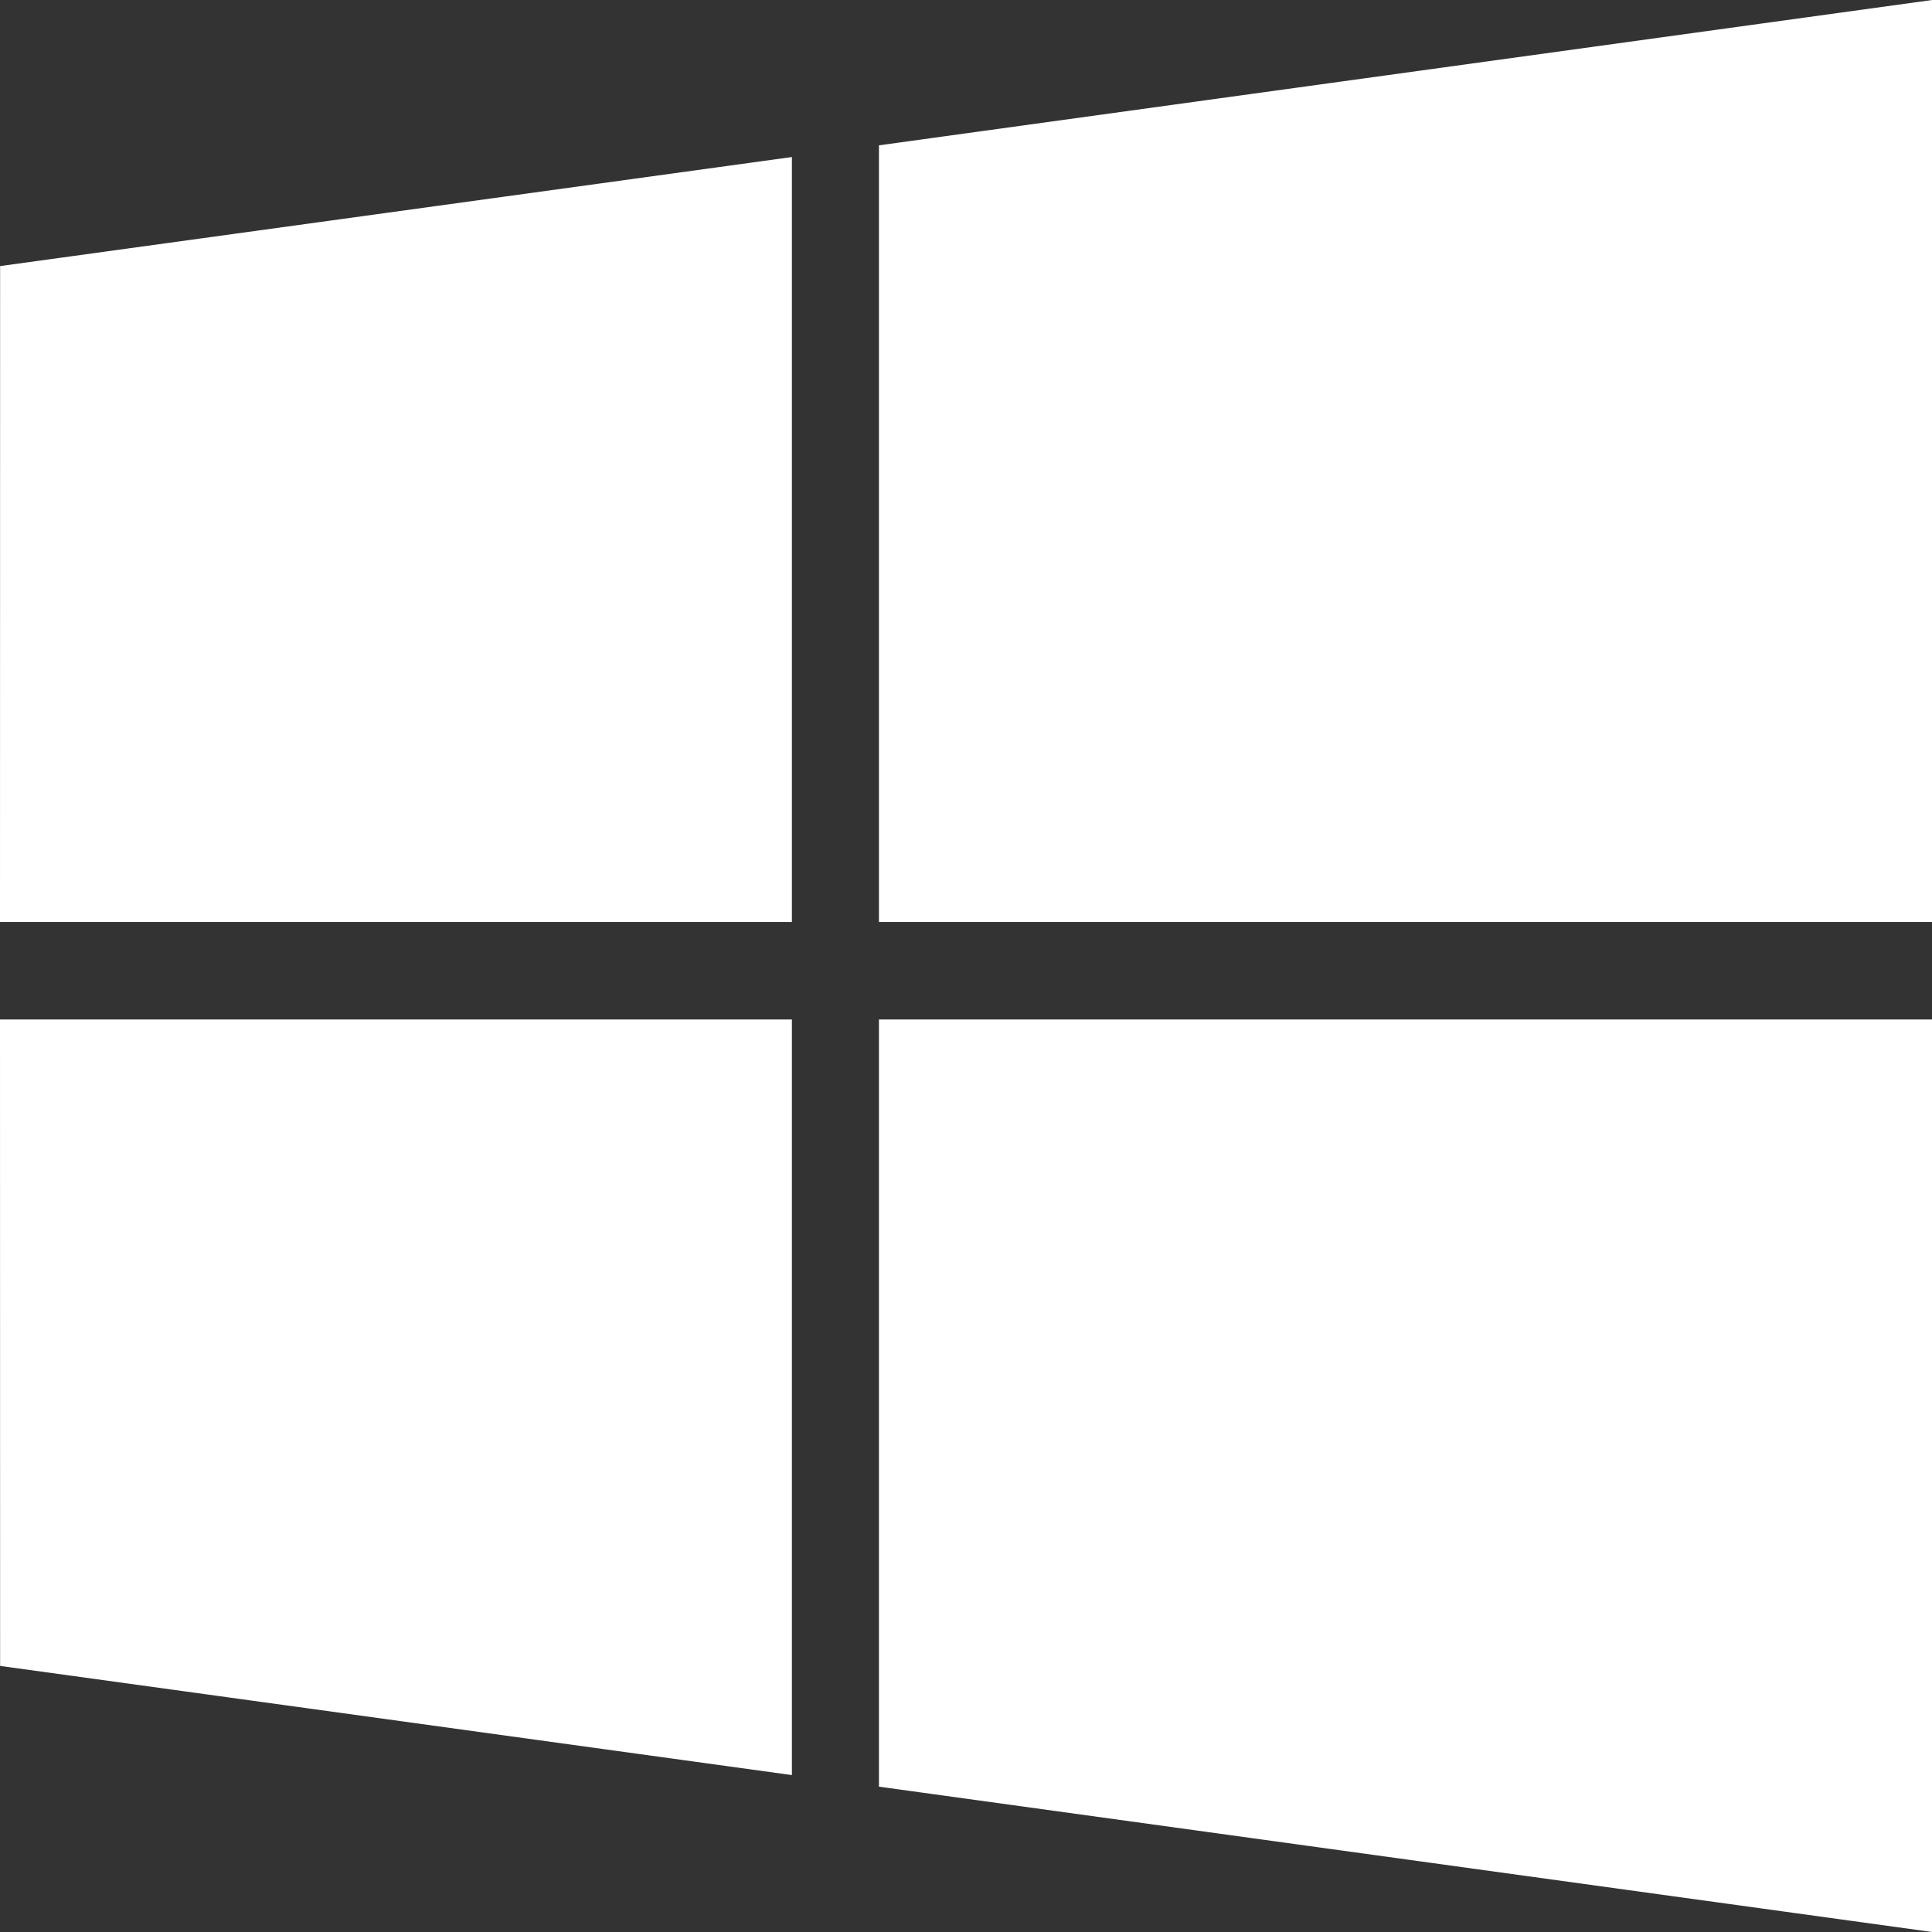 <?xml version="1.0" encoding="UTF-8"?>
<svg xmlns="http://www.w3.org/2000/svg" width="18" height="18" viewBox="0 0 18 18" fill="none">
  <rect x="0" y="0" width="18" height="18" fill="#333333" stroke="none"/>
  <path d="M0.001 2.479L7.378 1.463V8.59H0L0.001 2.479ZM0.001 15.521L7.378 16.538V9.498H0L0.001 15.521ZM8.189 16.646L18.001 18V9.498H8.189V16.646ZM8.189 1.354V8.59H18.001V0L8.189 1.354Z" fill="white"></path>
</svg>
